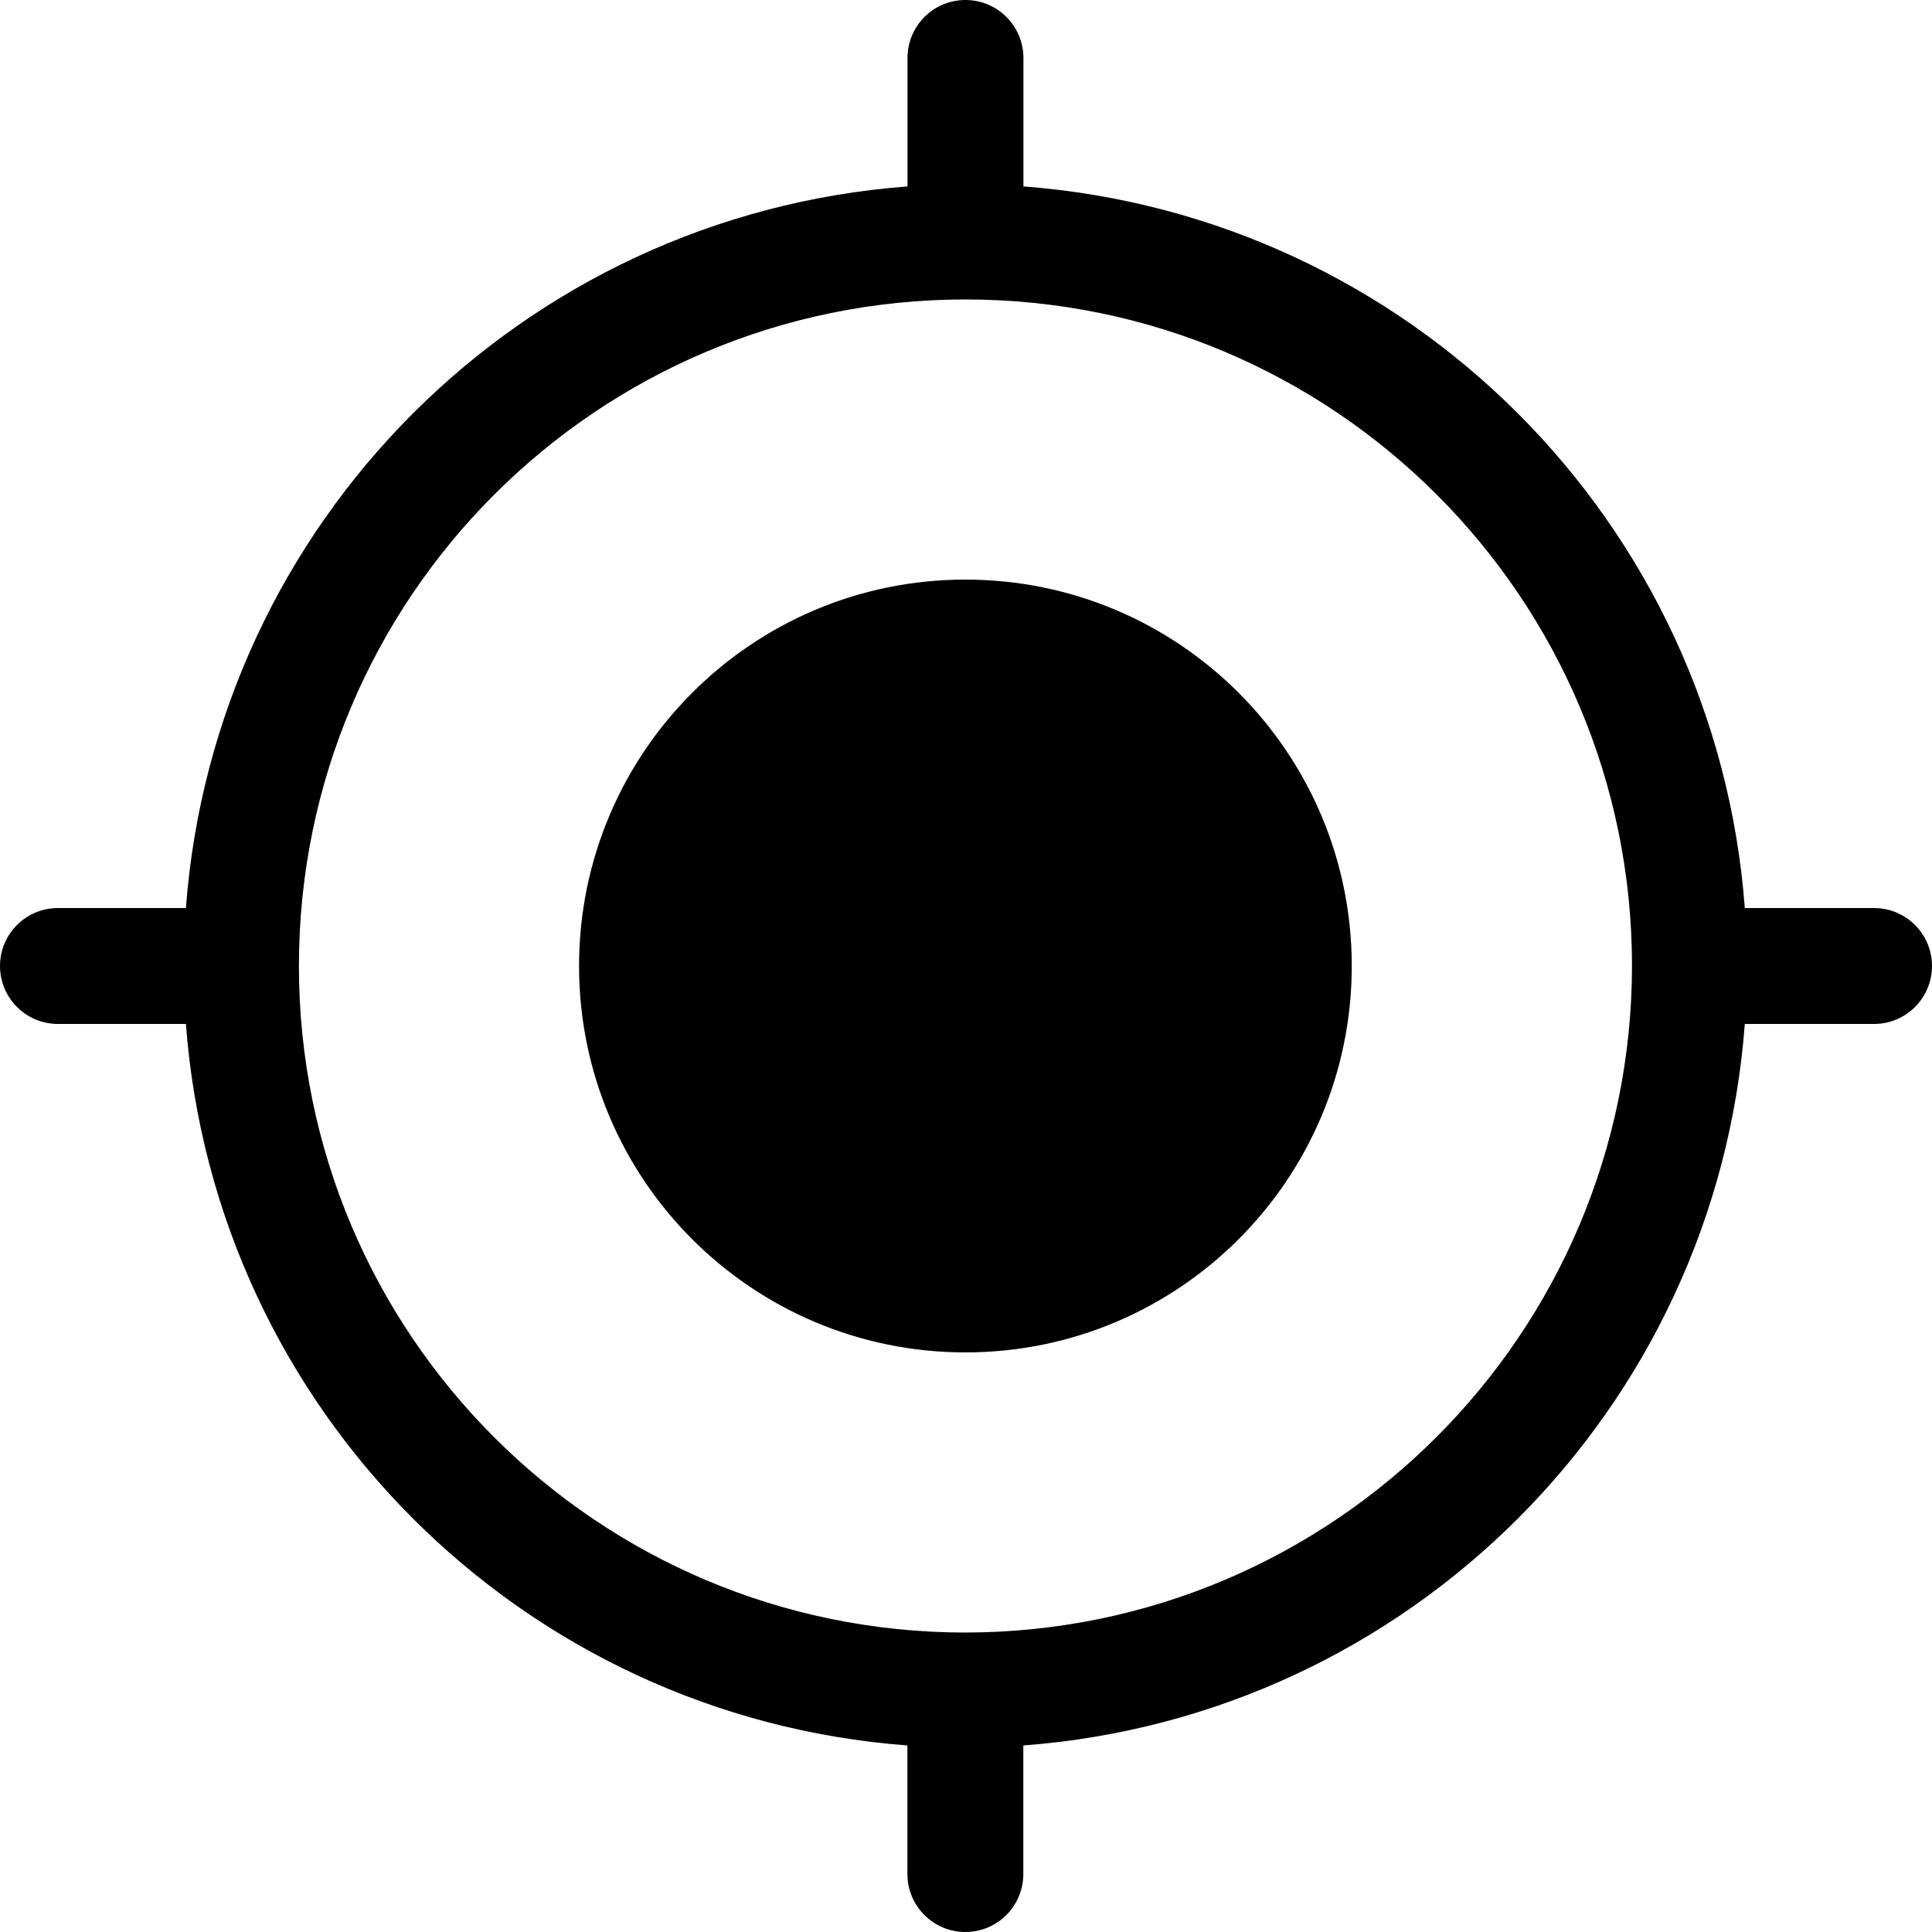 <?xml version="1.0" encoding="UTF-8"?>
<svg width="18" height="18" viewBox="0 0 18 18" xmlns="http://www.w3.org/2000/svg">
                            <g>
                                <path
                                    d="M12.594 9C12.594 10.988 10.983 12.6 8.994 12.6C7.006 12.6 5.395 10.988 5.395 9C5.395 7.012 7.006 5.4 8.994 5.4C10.983 5.4 12.594 7.012 12.594 9Z"/>
                                <path
                                    d="M17.46 8.46H16.256C15.986 4.865 13.129 2.008 9.535 1.737V0.54C9.535 0.242 9.293 0 8.995 0C8.696 0 8.455 0.242 8.455 0.54V1.737C4.86 2.008 2.003 4.865 1.732 8.46H0.54C0.242 8.46 0 8.702 0 9C0 9.298 0.242 9.54 0.54 9.54H1.732C2.003 13.134 4.86 15.992 8.454 16.262V17.46C8.454 17.758 8.696 18 8.994 18C9.293 18 9.534 17.758 9.534 17.46V16.262C13.129 15.992 15.986 13.135 16.256 9.54H17.46C17.758 9.54 18 9.298 18 9C18 8.702 17.758 8.46 17.46 8.46ZM8.994 15.21C5.565 15.209 2.785 12.429 2.785 9C2.785 5.57 5.566 2.79 8.995 2.79C12.425 2.79 15.205 5.57 15.205 9C15.2 12.428 12.422 15.206 8.994 15.21Z"/>
                            </g>
                        </svg>